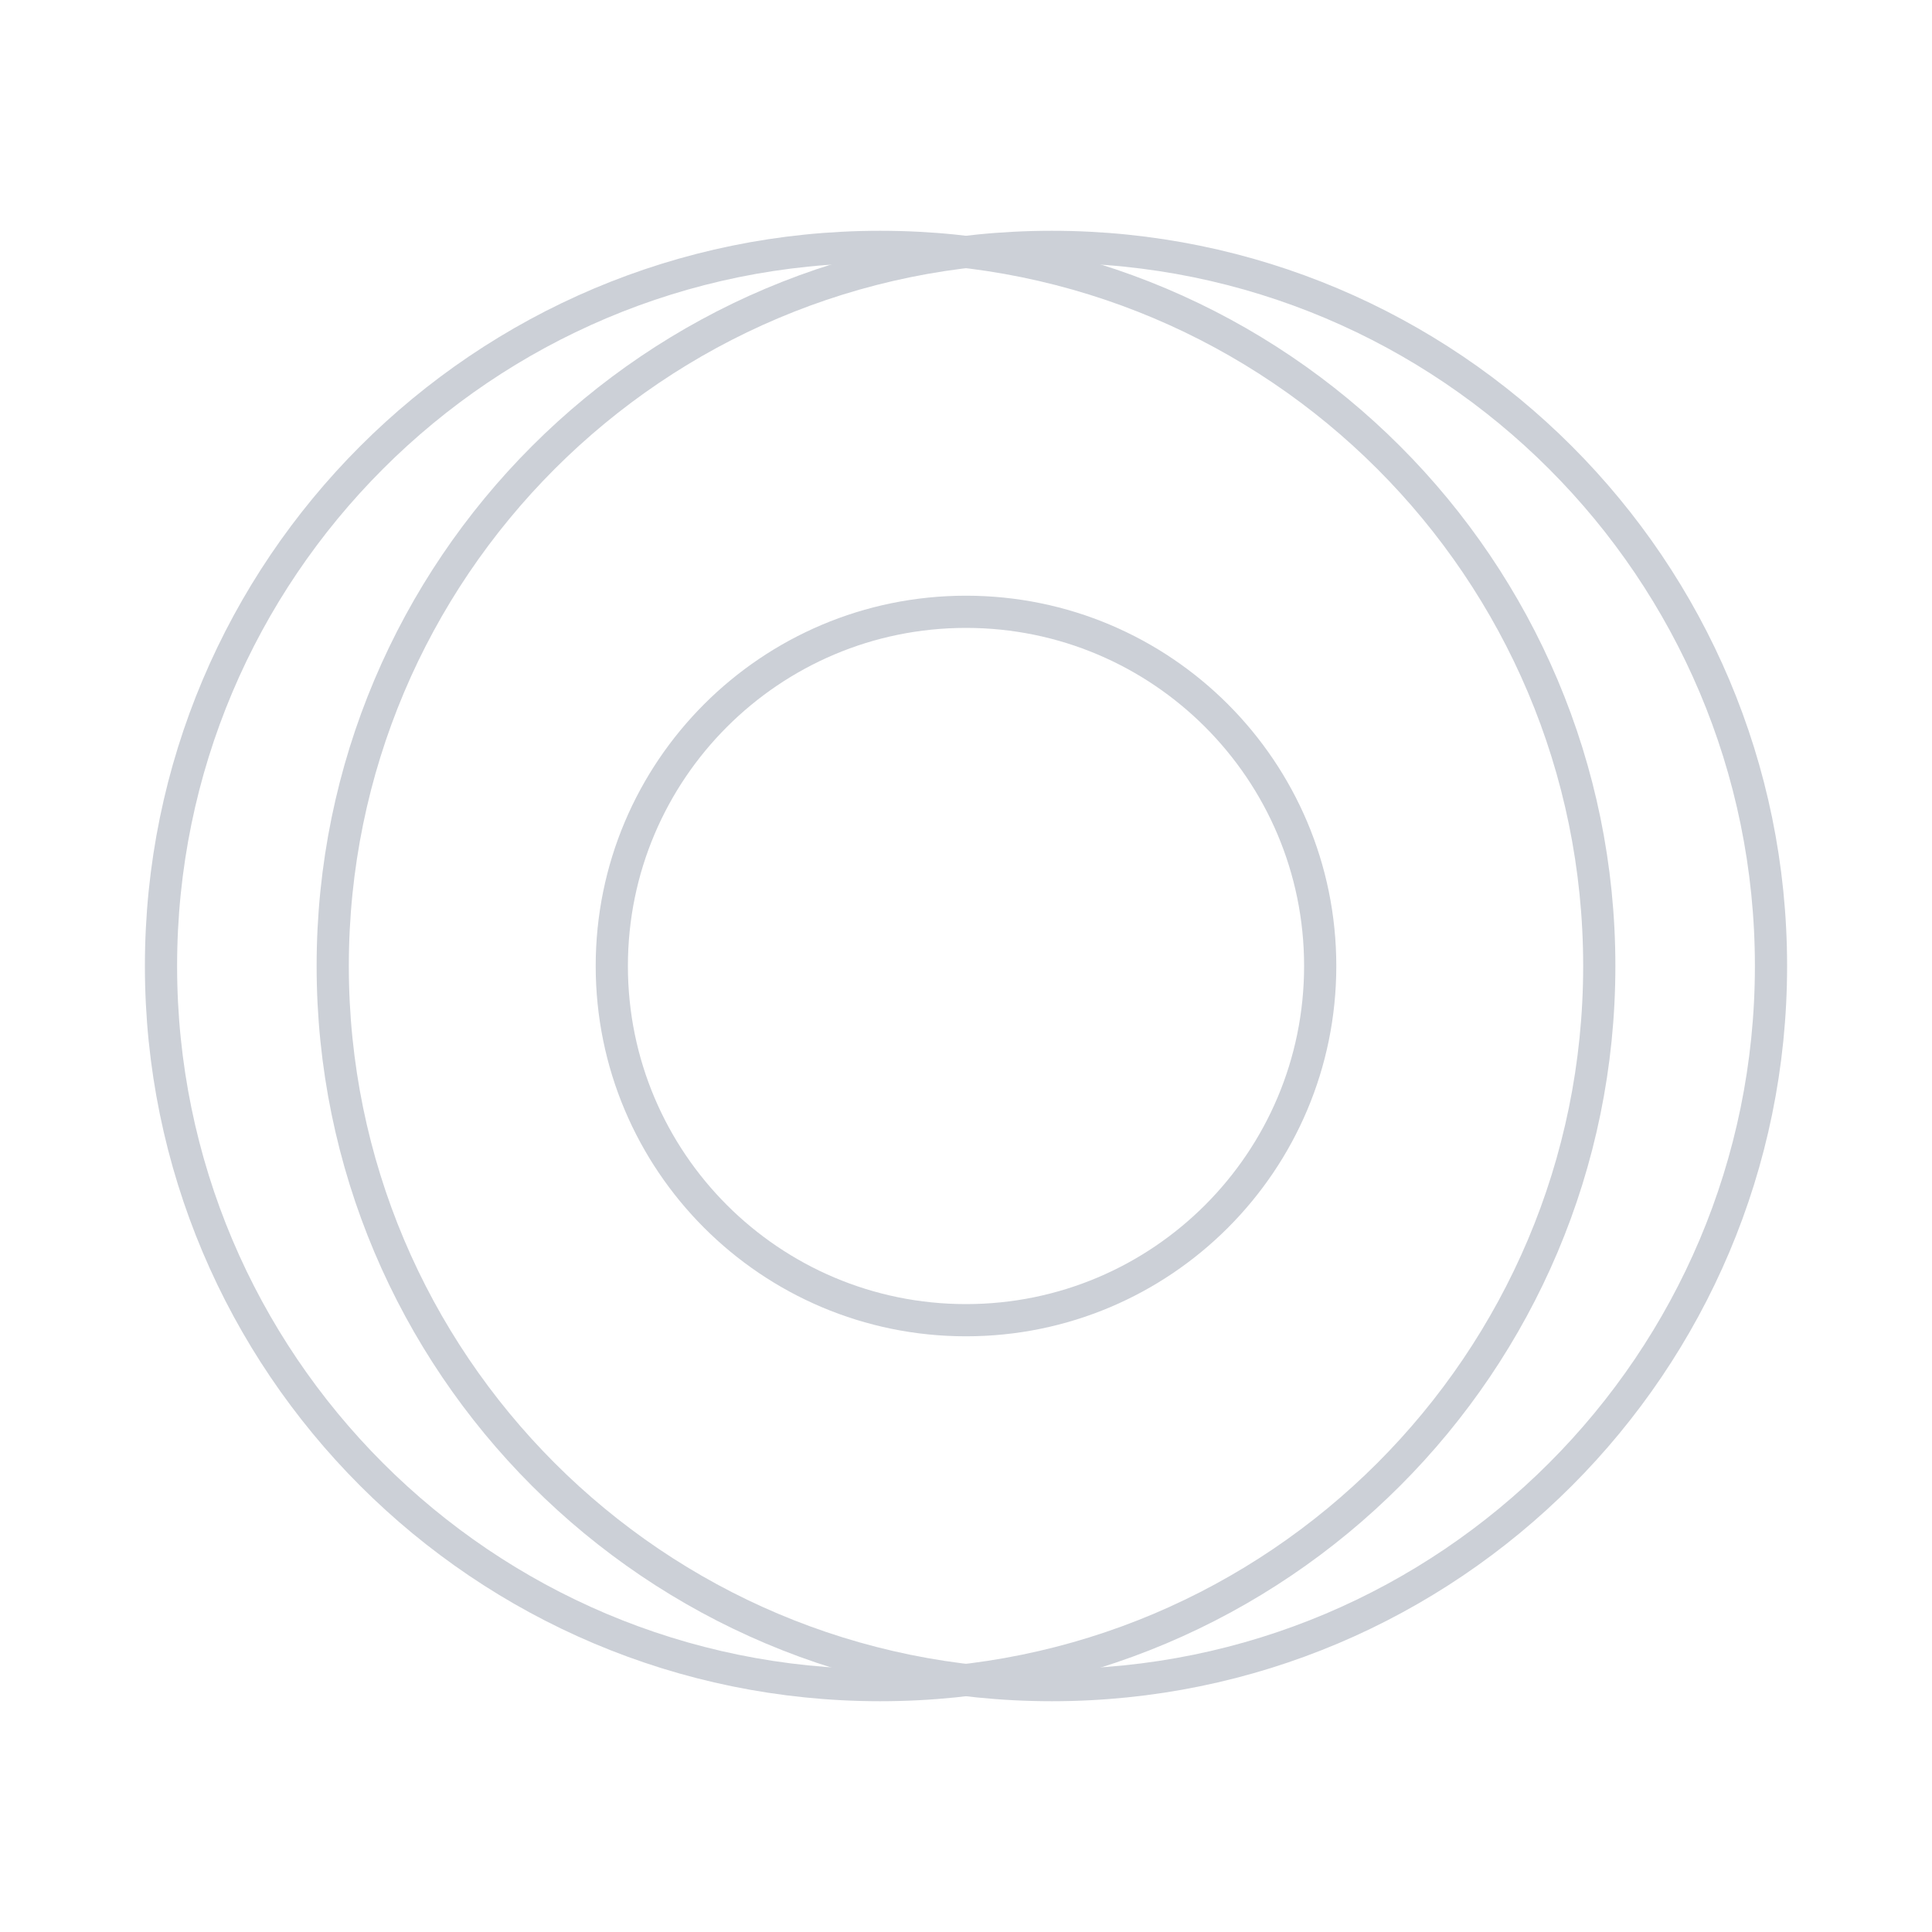 <svg xmlns="http://www.w3.org/2000/svg" fill="none" viewBox="0 0 60 60" height="60" width="60"><path stroke="#CCD0D7" d="M49.667 30C49.667 17.666 39.668 7.667 27.333 7.667C14.999 7.667 5 17.666 5 30C5 42.334 14.999 52.333 27.333 52.333C39.668 52.333 49.667 42.334 49.667 30Z"/><path stroke="#CCD0D7" d="M41 30C41 23.925 36.075 19 30 19C23.925 19 19 23.925 19 30C19 36.075 23.925 41 30 41C36.075 41 41 36.075 41 30Z"/><path stroke="#CCD0D7" d="M55 30C55 17.666 45.001 7.667 32.667 7.667C20.332 7.667 10.333 17.666 10.333 30C10.333 42.334 20.332 52.333 32.667 52.333C45.001 52.333 55 42.334 55 30Z"/></svg>